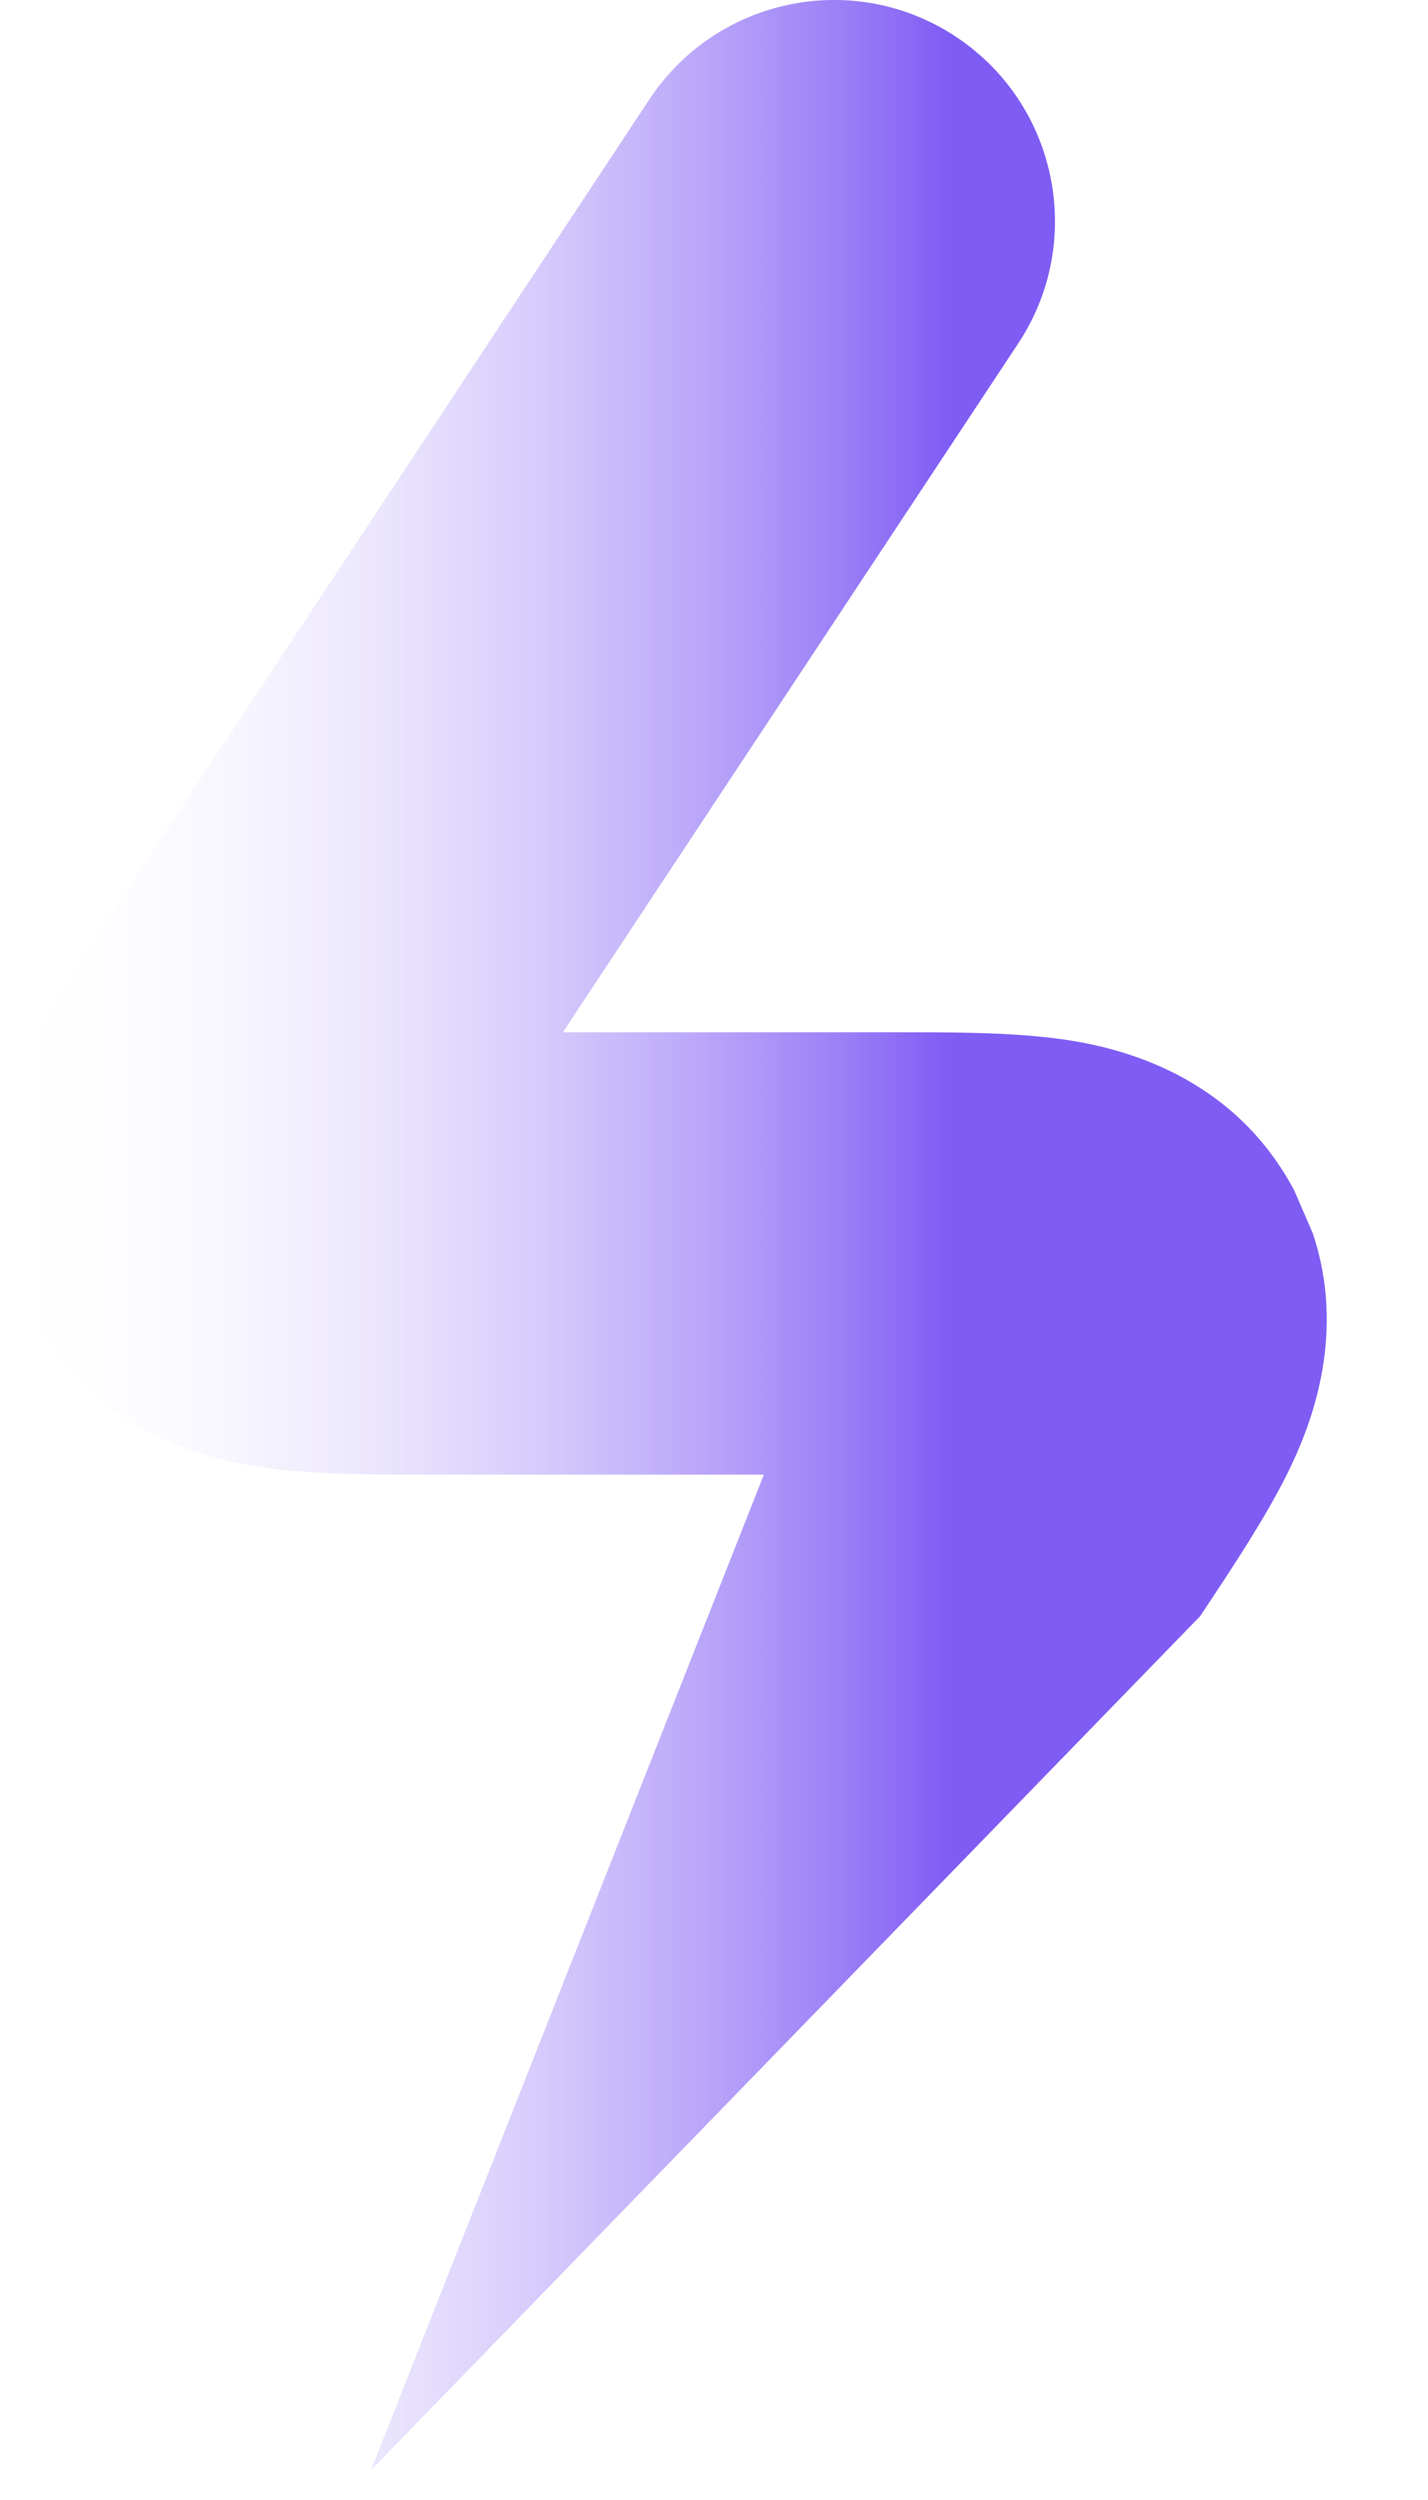 <svg width="12" height="21" viewBox="0 0 12 21" fill="none" xmlns="http://www.w3.org/2000/svg">
<path d="M8.032 0.308C7.177 -0.258 6.025 -0.022 5.458 0.833L1.063 7.483C0.803 7.876 0.487 8.344 0.291 8.763C0.094 9.184 -0.241 10.09 0.272 11.056L0.482 11.385C1.015 12.082 1.789 12.263 2.195 12.324C2.653 12.392 3.219 12.387 3.685 12.387H6.419L3.117 20.75L10.086 13.575C10.346 13.182 10.662 12.714 10.858 12.295C11.031 11.926 11.309 11.186 11.032 10.36L10.877 10.002C10.361 9.029 9.418 8.803 8.954 8.734C8.496 8.666 7.931 8.671 7.464 8.671H4.73L8.557 2.884C9.123 2.028 8.888 0.874 8.032 0.308Z" fill="url(#paint0_linear_8_6729)"/>
<defs>
<linearGradient id="paint0_linear_8_6729" x1="11.149" y1="10.375" x2="0" y2="10.375" gradientUnits="userSpaceOnUse">
<stop offset="0.284" stop-color="#7F5CF4"/>
<stop offset="1" stop-color="white" stop-opacity="0"/>
</linearGradient>
</defs>
</svg>
